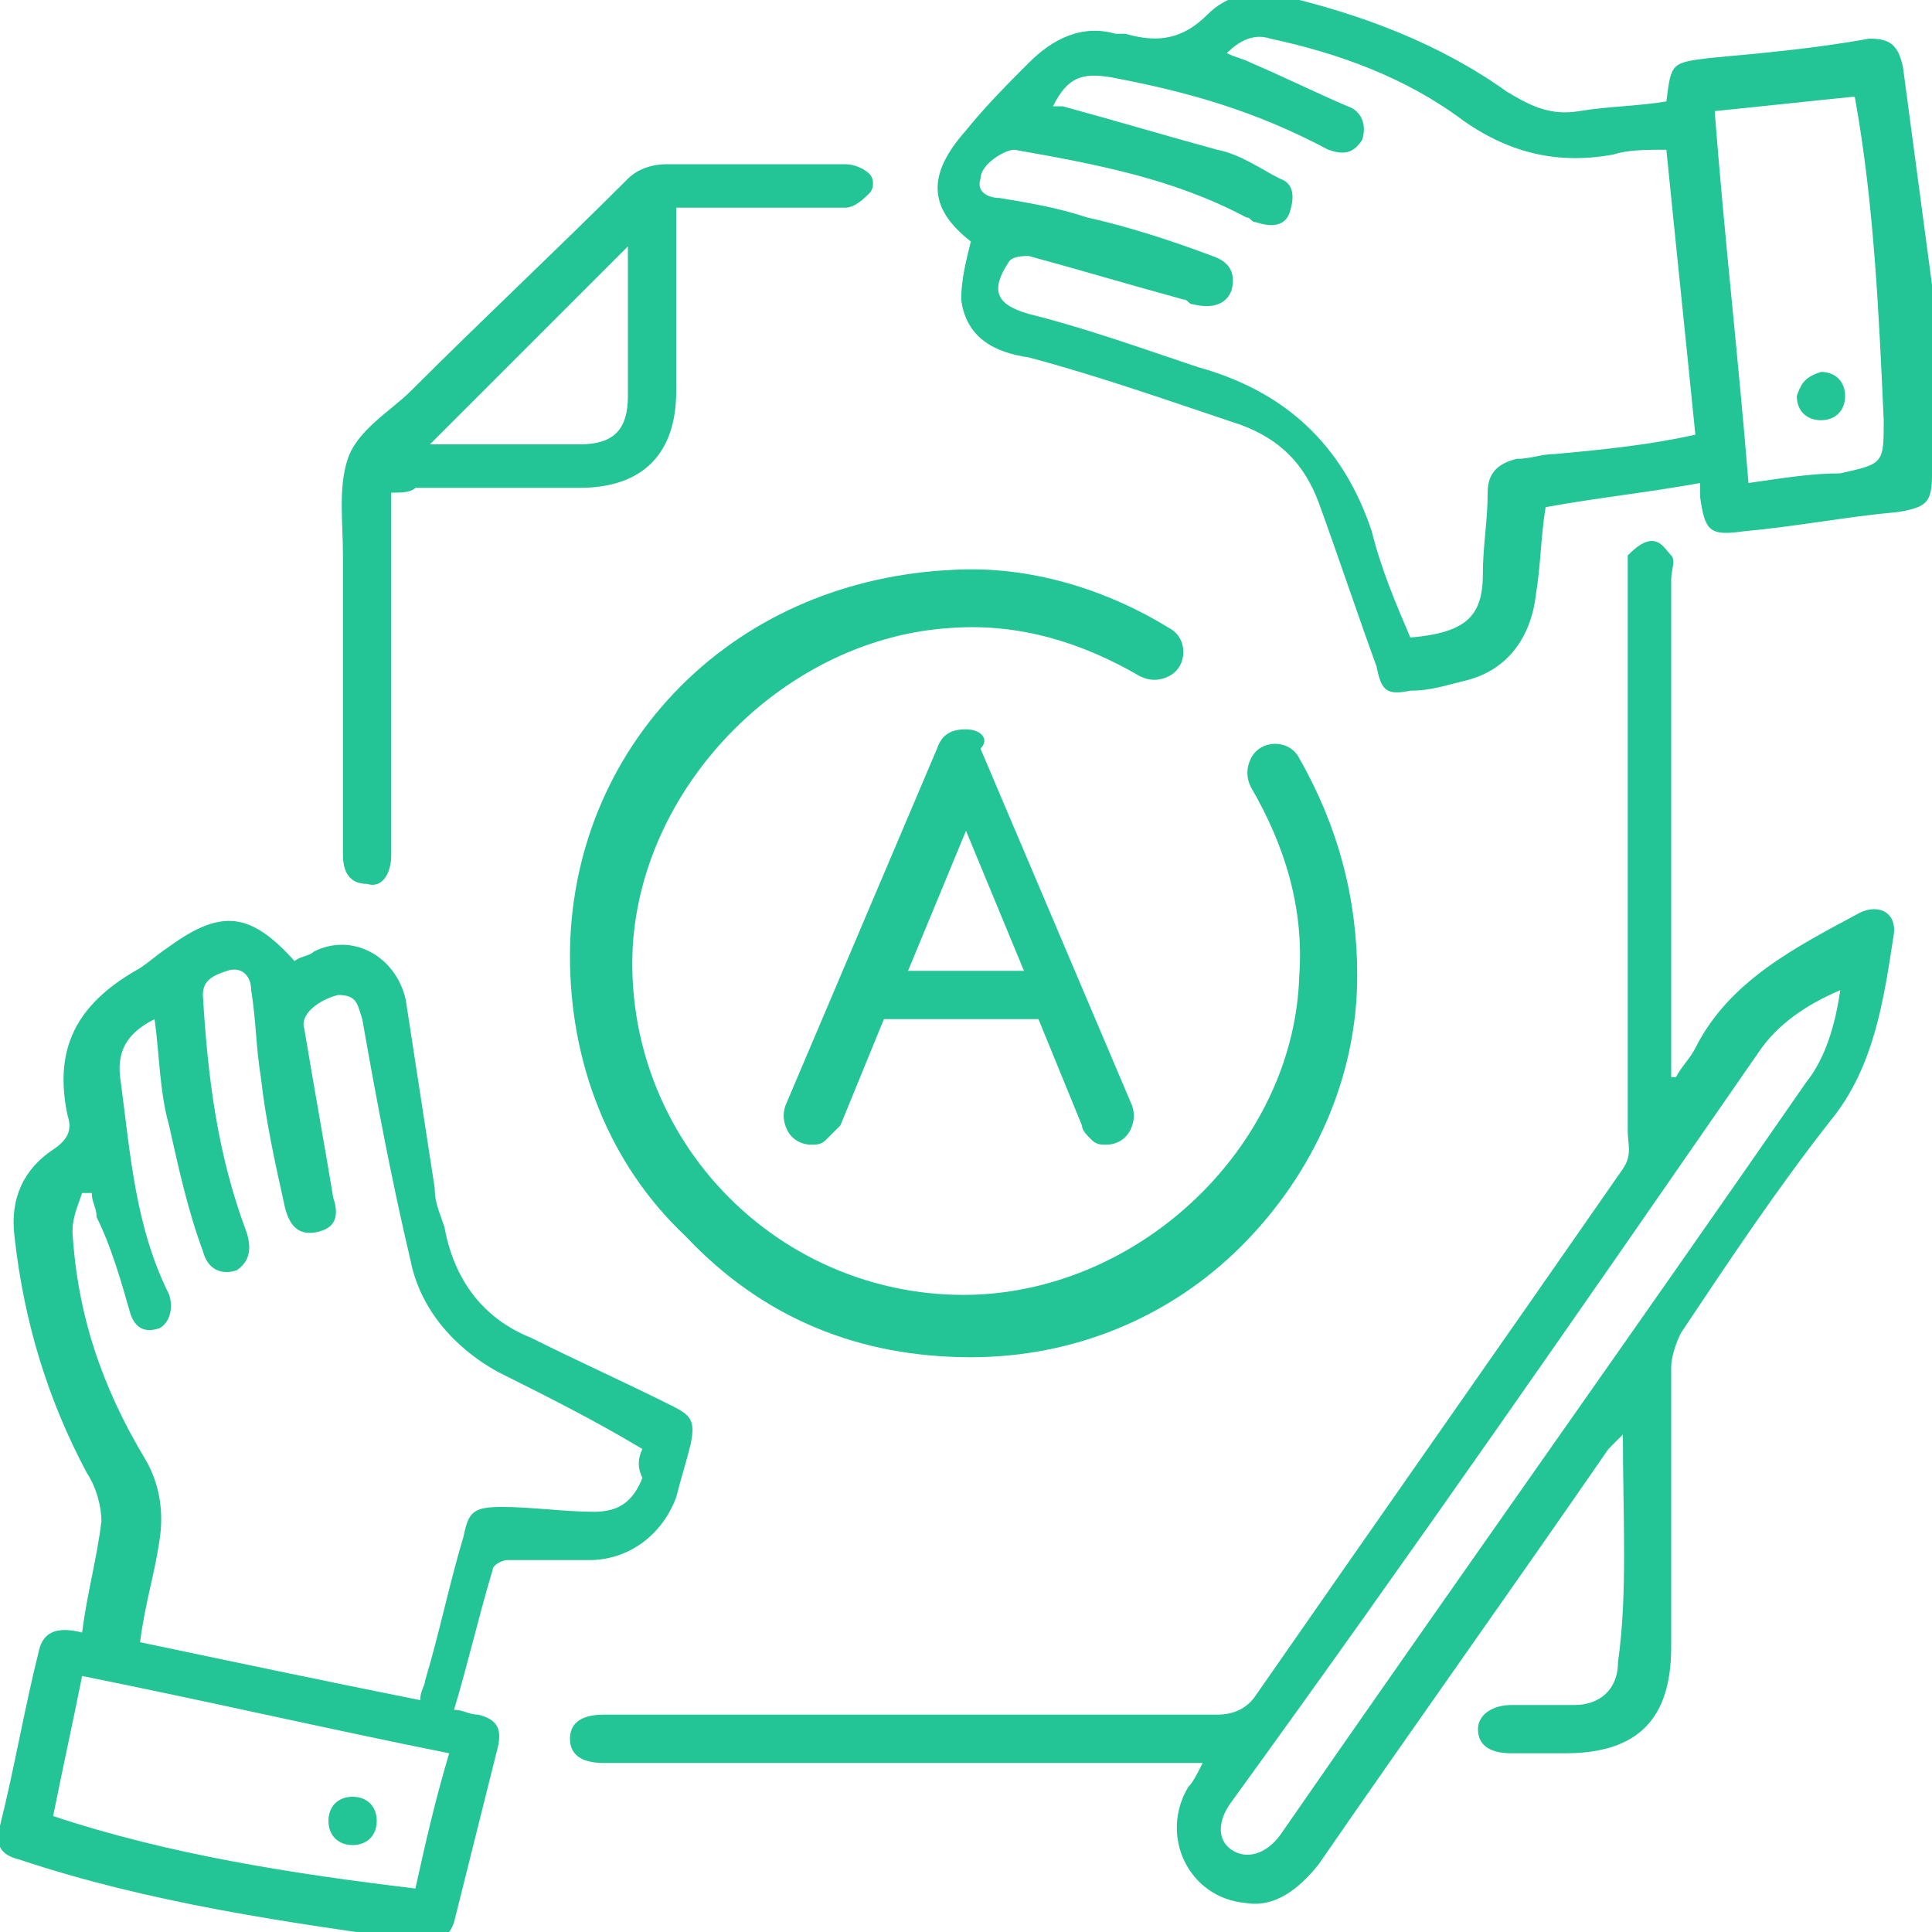 <svg width="301" height="301" viewBox="0 0 301 301" fill="none" xmlns="http://www.w3.org/2000/svg">
<g clip-path="url(#clip0_1372_18)">
<path d="M151.254 211.452C167.057 211.452 182.107 205.432 193.394 194.145C204.682 182.857 211.454 167.807 211.454 152.005C211.454 139.965 208.444 128.677 202.424 118.142C201.672 116.637 200.167 115.885 198.662 115.885C197.157 115.885 195.652 116.637 194.899 118.142C194.147 119.647 194.147 121.152 194.899 122.657C200.167 131.687 203.177 141.47 202.424 152.005C201.672 177.59 179.097 200.165 152.759 201.67C138.462 202.422 124.164 197.155 113.629 186.62C103.094 176.085 97.827 161.787 98.579 147.49C100.084 121.905 122.659 99.33 148.244 97.825C158.779 97.072 168.562 100.082 177.592 105.35C179.097 106.102 180.602 106.102 182.107 105.35C183.612 104.597 184.364 103.092 184.364 101.587C184.364 100.082 183.612 98.577 182.107 97.825C172.324 91.805 160.284 88.042 148.244 88.795C132.442 89.547 117.392 95.567 106.104 106.855C94.817 118.142 88.797 133.192 88.797 148.995C88.797 165.55 94.817 181.352 106.857 192.64C118.897 205.432 133.947 211.452 151.254 211.452Z" fill="#23C495"/>
<path d="M150.501 113.627C148.243 113.627 146.738 114.379 145.986 116.637L122.658 171.569C121.906 173.074 121.906 174.579 122.658 176.084C123.411 177.589 124.916 178.342 126.421 178.342C127.173 178.342 127.926 178.342 128.678 177.589C129.431 176.837 130.183 176.084 130.936 175.332L137.708 158.777H161.788L168.561 175.332C168.561 176.084 169.313 176.837 170.066 177.589C170.818 178.342 171.571 178.342 172.323 178.342C173.828 178.342 175.333 177.589 176.086 176.084C176.838 174.579 176.838 173.074 176.086 171.569L152.758 116.637C154.263 115.132 152.758 113.627 150.501 113.627ZM141.471 151.252L150.501 129.429L159.531 151.252H141.471Z" fill="#23C495"/>
<path d="M252.842 223.494C252.089 224.246 251.337 224.999 250.584 225.751C235.534 247.574 220.484 268.644 205.434 290.466C202.424 294.229 198.662 297.239 194.147 296.486C185.117 295.734 180.602 285.951 185.117 278.426C185.869 277.674 186.622 276.169 187.374 274.664C185.869 274.664 184.364 274.664 183.612 274.664C154.264 274.664 125.669 274.664 96.322 274.664C95.569 274.664 94.817 274.664 94.064 274.664C90.302 274.664 88.797 273.159 88.797 270.901C88.797 268.644 90.302 267.139 94.064 267.139C125.669 267.139 157.274 267.139 189.632 267.139C191.889 267.139 194.147 266.386 195.652 264.129C214.464 237.039 234.029 209.196 252.842 182.106C254.347 179.849 253.594 178.344 253.594 176.086C253.594 154.264 253.594 132.441 253.594 109.866C253.594 103.094 253.594 96.321 253.594 89.549C253.594 88.796 253.594 87.291 253.594 86.539C254.347 85.786 255.852 84.281 257.357 84.281C258.862 84.281 259.614 85.786 260.367 86.539C261.119 87.291 260.367 88.796 260.367 90.301C260.367 115.134 260.367 139.966 260.367 164.799C260.367 165.551 260.367 167.056 260.367 167.809H261.119C261.872 166.304 263.377 164.799 264.129 163.294C269.397 152.759 279.932 147.491 289.714 142.224C292.724 140.719 295.734 142.224 294.982 145.986C293.477 155.769 291.972 166.304 285.199 174.581C276.922 185.116 269.397 196.404 261.872 207.691C261.119 209.196 260.367 211.454 260.367 212.959C260.367 227.256 260.367 241.554 260.367 256.604C260.367 267.891 255.099 273.159 243.812 273.159C240.802 273.159 238.544 273.159 235.534 273.159C231.772 273.159 230.267 271.654 230.267 269.396C230.267 267.139 232.524 265.634 235.534 265.634C238.544 265.634 242.307 265.634 245.317 265.634C249.079 265.634 252.089 263.376 252.089 258.861C253.594 248.326 252.842 236.286 252.842 223.494ZM286.704 154.264C281.437 156.521 276.922 159.531 273.912 164.046C246.822 203.176 219.732 242.306 191.889 280.684C189.632 283.694 189.632 286.704 191.889 288.209C194.147 289.714 197.157 288.961 199.414 285.951C226.504 246.821 254.347 207.691 281.437 168.561C284.447 164.799 285.952 159.531 286.704 154.264Z" fill="#23C495"/>
<path d="M151.256 37.626C144.483 32.358 144.483 27.09 150.503 20.318C153.513 16.555 157.276 12.793 160.286 9.783C164.048 6.02 168.563 3.763 173.831 5.268C174.583 5.268 174.583 5.268 175.336 5.268C180.603 6.773 184.366 6.02 188.128 2.258C191.138 -0.752 194.901 -1.505 199.416 -0.752C212.208 2.258 224.248 6.773 234.783 14.298C238.546 16.555 241.556 18.061 246.071 17.308C250.586 16.555 255.101 16.555 259.616 15.803C260.368 9.783 260.368 9.783 266.388 9.03C274.666 8.278 282.943 7.525 291.221 6.02C294.231 6.02 295.736 6.773 296.488 10.536C297.993 21.823 299.498 33.111 301.003 44.398C301.003 54.933 301.003 64.716 301.003 73.746C301.003 78.26 300.251 79.013 295.736 79.766C287.458 80.518 279.933 82.023 271.656 82.775C266.388 83.528 265.636 82.775 264.883 77.508C264.883 76.755 264.883 76.003 264.883 75.251C256.606 76.755 249.081 77.508 240.803 79.013C240.051 83.528 240.051 88.043 239.298 92.558C238.546 99.331 234.783 104.598 228.011 106.103C225.001 106.855 222.743 107.608 219.733 107.608C215.971 108.36 215.218 107.608 214.466 103.845C211.456 95.568 208.446 86.538 205.436 78.26C203.178 72.24 199.416 68.478 193.396 66.221C182.108 62.458 171.573 58.696 160.286 55.685C155.018 54.933 150.503 52.675 149.751 46.656C149.751 43.645 150.503 40.636 151.256 37.626ZM264.131 67.725C262.626 52.675 261.121 38.378 259.616 23.328C256.606 23.328 253.596 23.328 251.338 24.081C243.061 25.585 235.536 24.081 228.011 18.813C218.981 12.04 208.446 8.278 197.911 6.02C195.653 5.268 193.396 6.02 191.138 8.278C192.643 9.03 193.396 9.03 194.901 9.783C200.168 12.04 204.683 14.298 209.951 16.555C212.208 17.308 212.961 19.566 212.208 21.823C210.703 24.081 209.198 24.081 206.941 23.328C195.653 17.308 185.118 14.298 173.078 12.04C168.563 11.288 166.306 12.04 164.048 16.555C164.801 16.555 164.801 16.555 165.553 16.555C173.831 18.813 181.356 21.07 189.633 23.328C193.396 24.081 196.406 26.338 199.416 27.843C201.673 28.596 201.673 30.853 200.921 33.111C200.168 35.368 197.911 35.368 195.653 34.615C194.901 34.615 194.901 33.863 194.148 33.863C182.861 27.843 170.821 25.585 158.028 23.328C156.523 23.328 152.761 25.585 152.761 27.843C152.008 30.101 154.266 30.853 155.771 30.853C160.286 31.605 164.801 32.358 169.316 33.863C176.088 35.368 182.861 37.626 188.881 39.883C191.138 40.636 192.643 42.141 191.891 45.151C191.138 47.408 188.881 48.16 185.871 47.408C185.118 47.408 185.118 46.656 184.366 46.656C176.088 44.398 168.563 42.141 160.286 39.883C159.533 39.883 158.028 39.883 157.276 40.636C154.266 45.151 155.018 47.408 160.286 48.913C169.316 51.17 177.593 54.181 186.623 57.191C200.168 60.953 209.198 69.231 213.713 82.775C215.218 88.796 217.476 94.063 219.733 99.331C228.011 98.578 231.021 96.32 231.021 89.548C231.021 85.033 231.773 81.27 231.773 76.755C231.773 73.746 233.278 72.24 236.288 71.488C238.546 71.488 240.051 70.736 242.308 70.736C250.586 69.983 257.358 69.231 264.131 67.725ZM288.963 15.05C281.438 15.803 274.666 16.555 267.141 17.308C268.646 36.873 270.903 56.438 272.408 75.251C277.676 74.498 282.191 73.746 286.706 73.746C293.478 72.24 293.478 72.24 293.478 65.468C292.726 48.913 291.973 31.605 288.963 15.05Z" fill="#23C495"/>
<path d="M45.904 149.747C46.657 148.995 48.162 148.995 48.914 148.242C54.934 145.232 61.707 148.995 63.212 155.767C64.717 165.55 66.222 175.332 67.727 185.115C67.727 187.372 68.479 188.877 69.232 191.135C70.737 199.412 75.252 205.432 82.777 208.442C90.302 212.205 97.074 215.215 104.599 218.977C107.609 220.482 108.362 221.235 107.609 224.997C106.857 228.007 106.104 230.265 105.352 233.275C103.094 239.295 97.827 243.057 91.807 243.057C87.292 243.057 83.529 243.057 79.014 243.057C78.262 243.057 76.757 243.81 76.757 244.562C74.499 252.087 72.994 258.86 70.737 266.385C72.242 266.385 72.994 267.137 74.499 267.137C77.509 267.89 78.262 269.395 77.509 272.405C75.252 281.435 72.994 290.465 70.737 299.495C69.984 301.752 68.479 302.505 66.222 302.505C44.399 299.495 23.329 296.485 3.012 289.712C0.002 288.96 -0.751 287.455 0.002 284.445C2.259 275.415 3.764 266.385 6.022 257.355C6.774 253.592 9.784 253.592 12.794 254.345C13.547 248.325 15.052 243.057 15.804 237.037C15.804 234.78 15.052 231.77 13.547 229.512C7.527 218.225 3.764 206.185 2.259 192.64C1.507 186.62 3.764 182.105 8.279 179.095C10.537 177.59 11.289 176.085 10.537 173.827C8.279 163.292 12.042 156.52 21.072 151.252C22.577 150.5 24.082 148.995 26.339 147.49C34.617 141.47 39.132 142.222 45.904 149.747ZM100.084 225.75C92.559 221.235 85.034 217.472 77.509 213.71C70.737 209.947 65.469 203.927 63.964 196.402C60.954 183.61 58.697 171.57 56.439 158.777C55.687 156.52 55.687 155.015 52.677 155.015C49.667 155.767 46.657 158.025 47.409 160.282C48.914 169.312 50.419 177.59 51.924 186.62C52.677 188.877 52.677 191.135 49.667 191.887C46.657 192.64 45.152 191.135 44.399 188.125C42.894 181.352 41.389 174.58 40.637 167.807C39.884 163.292 39.884 158.777 39.132 154.262C39.132 152.005 37.627 150.5 35.369 151.252C33.112 152.005 31.607 152.757 31.607 155.015C32.359 167.807 33.864 179.847 38.379 191.887C39.132 194.145 39.132 196.402 36.874 197.907C34.617 198.66 32.359 197.907 31.607 194.897C29.349 188.877 27.844 182.105 26.339 175.332C24.834 170.065 24.834 164.045 24.082 158.777C19.567 161.035 18.062 164.045 18.814 168.56C20.319 179.847 21.072 191.135 26.339 201.67C27.092 203.927 26.339 206.185 24.834 206.937C22.577 207.69 21.072 206.937 20.319 204.68C18.814 199.412 17.309 194.145 15.052 189.63C15.052 188.125 14.299 187.372 14.299 185.867C13.547 185.867 13.547 185.867 12.794 185.867C12.042 188.125 11.289 189.63 11.289 191.887C12.042 204.68 15.804 215.967 22.577 227.255C24.834 231.017 25.587 235.532 24.834 240.047C24.082 245.315 22.577 249.83 21.824 255.85C36.122 258.86 50.419 261.87 65.469 264.88C65.469 263.375 66.222 262.622 66.222 261.87C68.479 254.345 69.984 246.82 72.242 239.295C72.994 235.532 73.747 234.78 78.262 234.78C82.777 234.78 88.044 235.532 92.559 235.532C96.322 235.532 98.579 234.027 100.084 230.265C99.332 228.76 99.332 227.255 100.084 225.75ZM64.717 294.227C66.222 287.455 67.727 280.682 69.984 273.157C51.172 269.395 31.607 264.88 12.794 261.117C11.289 268.642 9.784 275.415 8.279 282.94C26.339 288.96 45.904 291.97 64.717 294.227Z" fill="#23C495"/>
<path d="M60.955 76.756C60.955 78.261 60.955 79.766 60.955 80.518C60.955 97.073 60.955 114.381 60.955 130.936C60.955 131.688 60.955 132.441 60.955 133.193C60.955 136.203 59.45 138.461 57.193 137.708C54.183 137.708 53.43 135.451 53.43 133.193C53.43 117.391 53.43 102.341 53.43 86.538C53.43 81.271 52.678 76.003 54.183 71.488C55.688 66.973 60.955 63.963 63.965 60.953C75.253 49.666 86.54 39.131 97.828 27.843C99.333 26.338 101.59 25.586 103.848 25.586C112.878 25.586 122.66 25.586 131.69 25.586C133.195 25.586 134.7 26.338 135.453 27.091C136.205 27.843 136.205 29.348 135.453 30.101C134.7 30.853 133.195 32.358 131.69 32.358C124.165 32.358 116.64 32.358 109.115 32.358C108.363 32.358 106.858 32.358 105.353 32.358C105.353 33.863 105.353 34.616 105.353 35.368C105.353 43.646 105.353 52.676 105.353 60.953C105.353 70.736 100.085 76.003 90.303 76.003C82.025 76.003 72.995 76.003 64.718 76.003C63.965 76.756 62.46 76.756 60.955 76.756ZM66.975 69.231C74.5 69.231 82.778 69.231 90.303 69.231C95.57 69.231 97.828 66.973 97.828 61.706C97.828 54.933 97.828 48.161 97.828 40.636C97.828 39.883 97.828 39.131 97.828 38.378C87.293 48.913 77.51 58.696 66.975 69.231Z" fill="#23C495"/>
<path d="M283.696 57.943C285.954 57.943 287.459 59.448 287.459 61.706C287.459 63.963 285.954 65.468 283.696 65.468C281.439 65.468 279.934 63.963 279.934 61.706C280.686 59.448 281.439 58.696 283.696 57.943Z" fill="#23C495"/>
<path d="M58.697 283.692C58.697 285.95 57.192 287.455 54.934 287.455C52.677 287.455 51.172 285.95 51.172 283.692C51.172 281.435 52.677 279.93 54.934 279.93C57.192 279.93 58.697 281.435 58.697 283.692Z" fill="#23C495"/>
</g>
<defs>
<clipPath id="clip0_1372_18">
<rect width="301" height="301" fill="white"/>
</clipPath>
</defs>
</svg>
